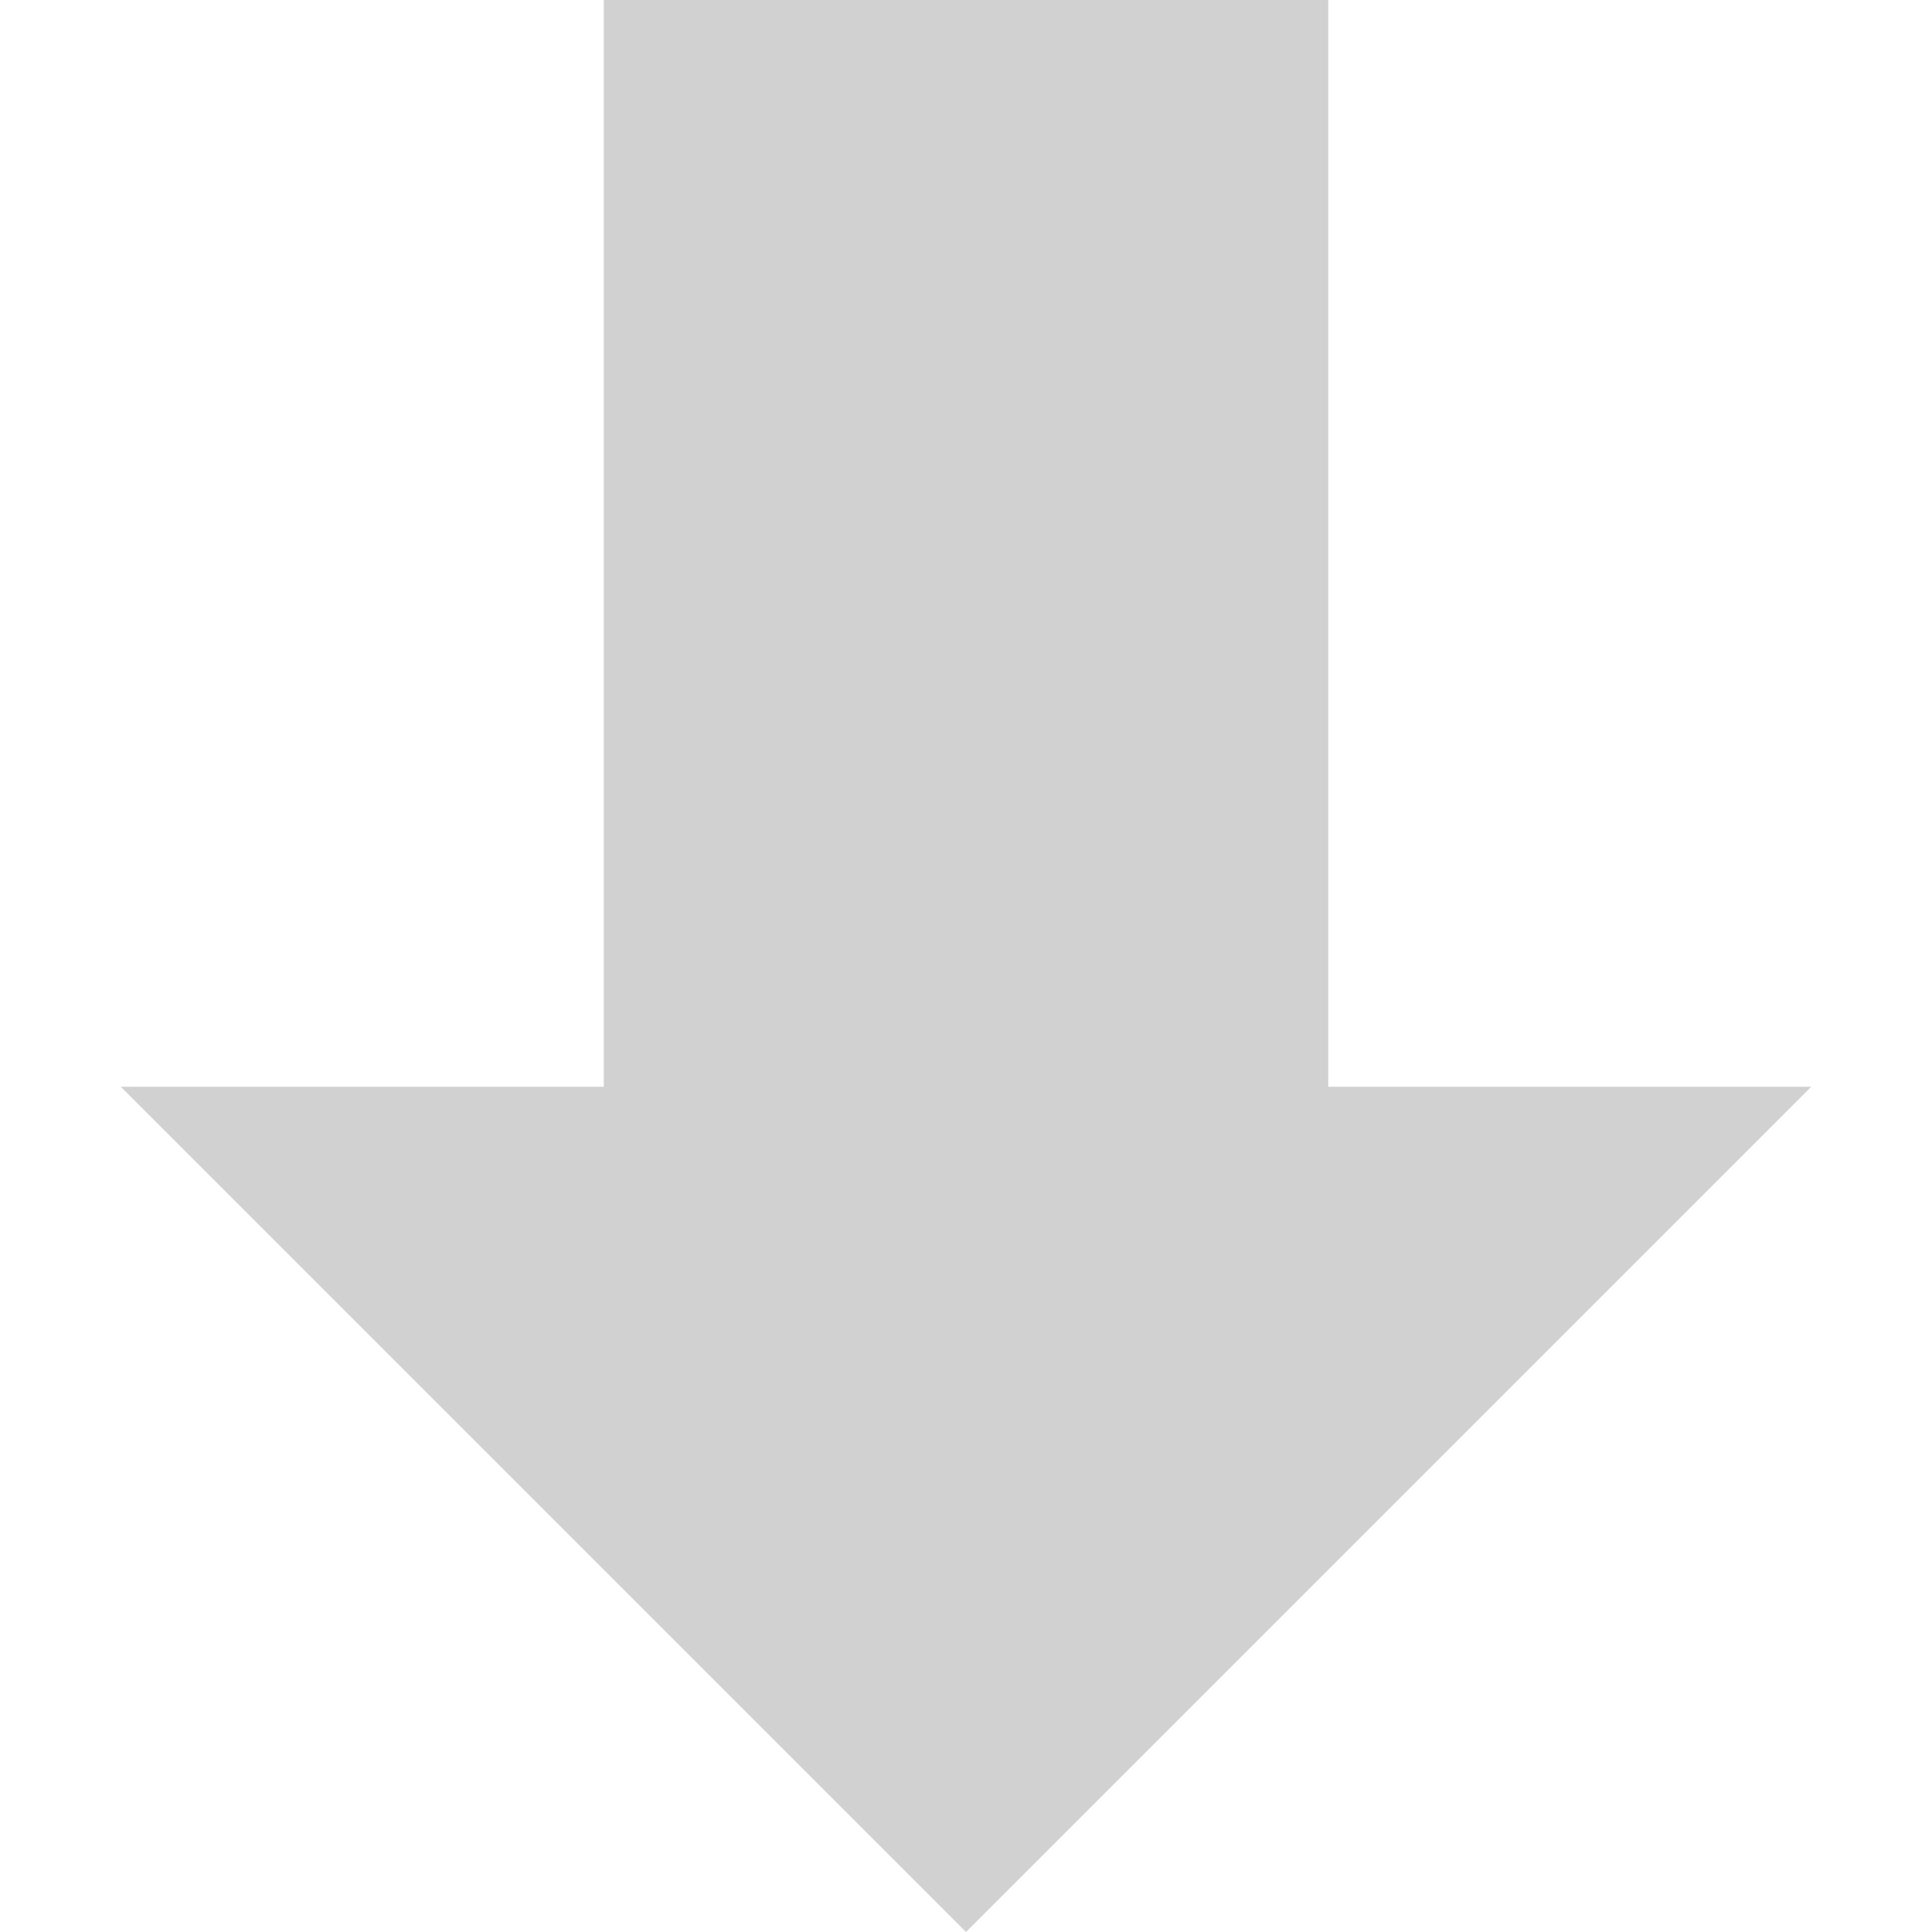 <?xml version="1.0" encoding="UTF-8"?><svg xmlns="http://www.w3.org/2000/svg" width="100px" height="100px" version="1.1" viewBox="0 0 100 100" aria-hidden="true" style="fill:url(#CerosGradient_id35d9018a7);"><defs><linearGradient class="cerosgradient" data-cerosgradient="true" id="CerosGradient_id35d9018a7" gradientUnits="userSpaceOnUse" x1="50%" y1="100%" x2="50%" y2="0%"><stop offset="0%" stop-color="#D1D1D1"/><stop offset="100%" stop-color="#D1D1D1"/></linearGradient><linearGradient/></defs>
 <path d="m50 100l-43.75-43.75h25v-56.25h37.5v56.25h25z" style="fill:url(#CerosGradient_id35d9018a7);"/>
</svg>
